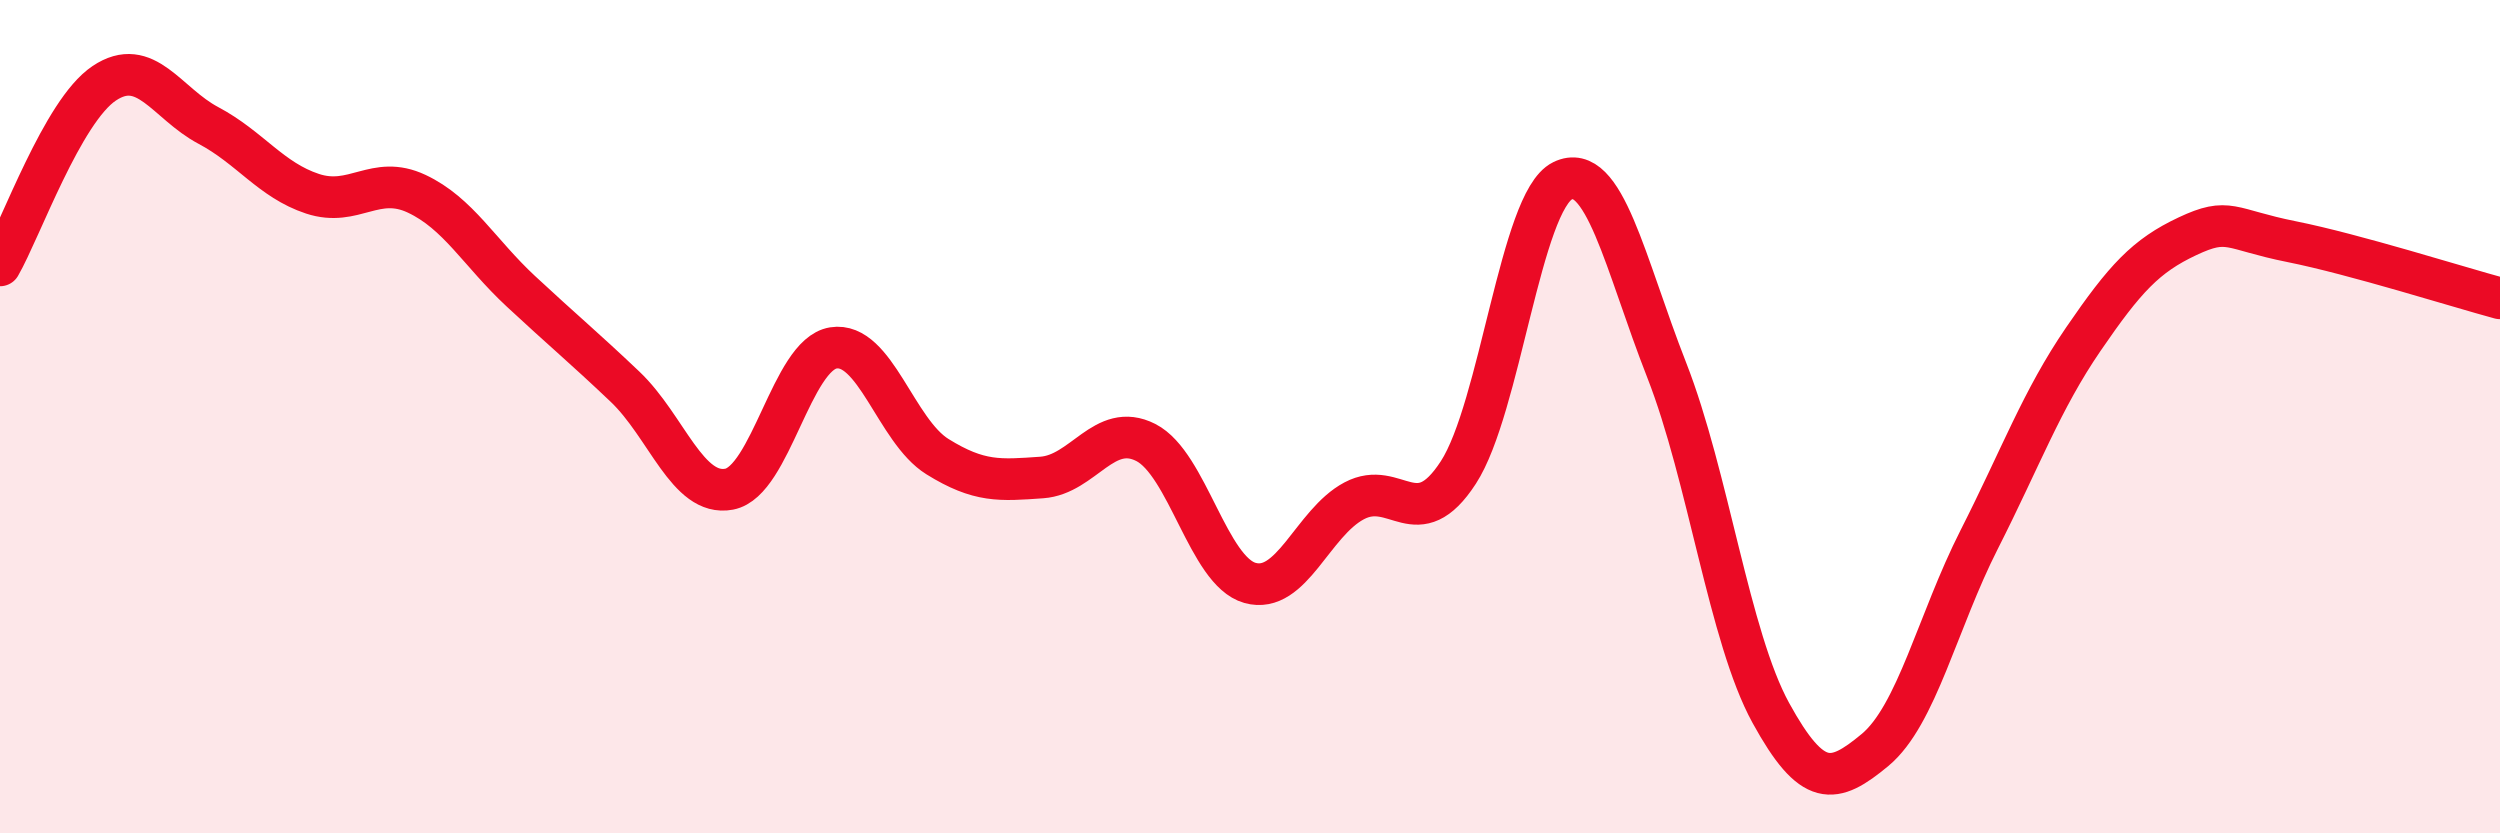 
    <svg width="60" height="20" viewBox="0 0 60 20" xmlns="http://www.w3.org/2000/svg">
      <path
        d="M 0,6.37 C 0.5,5.5 1.5,2.67 2.5,2 C 3.5,1.33 4,2.48 5,3.01 C 6,3.54 6.5,4.32 7.5,4.65 C 8.5,4.98 9,4.18 10,4.65 C 11,5.12 11.5,6.06 12.5,6.99 C 13.5,7.92 14,8.33 15,9.28 C 16,10.23 16.5,11.93 17.5,11.74 C 18.5,11.55 19,8.51 20,8.35 C 21,8.19 21.5,10.34 22.5,10.96 C 23.5,11.58 24,11.53 25,11.46 C 26,11.39 26.5,10.11 27.5,10.62 C 28.5,11.13 29,13.71 30,13.99 C 31,14.27 31.5,12.55 32.5,12.02 C 33.5,11.49 34,12.88 35,11.34 C 36,9.8 36.5,4.83 37.5,4.34 C 38.5,3.85 39,6.33 40,8.88 C 41,11.43 41.5,15.29 42.5,17.11 C 43.5,18.93 44,18.83 45,18 C 46,17.17 46.5,14.92 47.5,12.95 C 48.5,10.98 49,9.6 50,8.14 C 51,6.68 51.5,6.14 52.5,5.67 C 53.5,5.2 53.5,5.5 55,5.8 C 56.5,6.1 59,6.89 60,7.16L60 20L0 20Z"
        fill="#EB0A25"
        opacity="0.1"
        stroke-linecap="round"
        stroke-linejoin="round"
      />
      <path
        d="M 0,6.37 C 0.5,5.5 1.5,2.67 2.5,2 C 3.5,1.33 4,2.48 5,3.01 C 6,3.54 6.5,4.32 7.5,4.65 C 8.5,4.98 9,4.18 10,4.65 C 11,5.12 11.5,6.06 12.5,6.99 C 13.5,7.92 14,8.33 15,9.28 C 16,10.23 16.5,11.93 17.5,11.74 C 18.5,11.55 19,8.51 20,8.35 C 21,8.19 21.5,10.34 22.5,10.96 C 23.5,11.58 24,11.53 25,11.46 C 26,11.39 26.5,10.11 27.5,10.62 C 28.5,11.13 29,13.71 30,13.99 C 31,14.27 31.5,12.55 32.5,12.02 C 33.5,11.49 34,12.88 35,11.34 C 36,9.8 36.5,4.83 37.5,4.34 C 38.5,3.85 39,6.33 40,8.88 C 41,11.43 41.5,15.29 42.5,17.11 C 43.5,18.93 44,18.83 45,18 C 46,17.17 46.5,14.92 47.5,12.95 C 48.5,10.98 49,9.6 50,8.14 C 51,6.68 51.5,6.14 52.5,5.67 C 53.5,5.2 53.5,5.5 55,5.8 C 56.5,6.1 59,6.89 60,7.16"
        stroke="#EB0A25"
        stroke-width="1"
        fill="none"
        stroke-linecap="round"
        stroke-linejoin="round"
      />
    </svg>
  